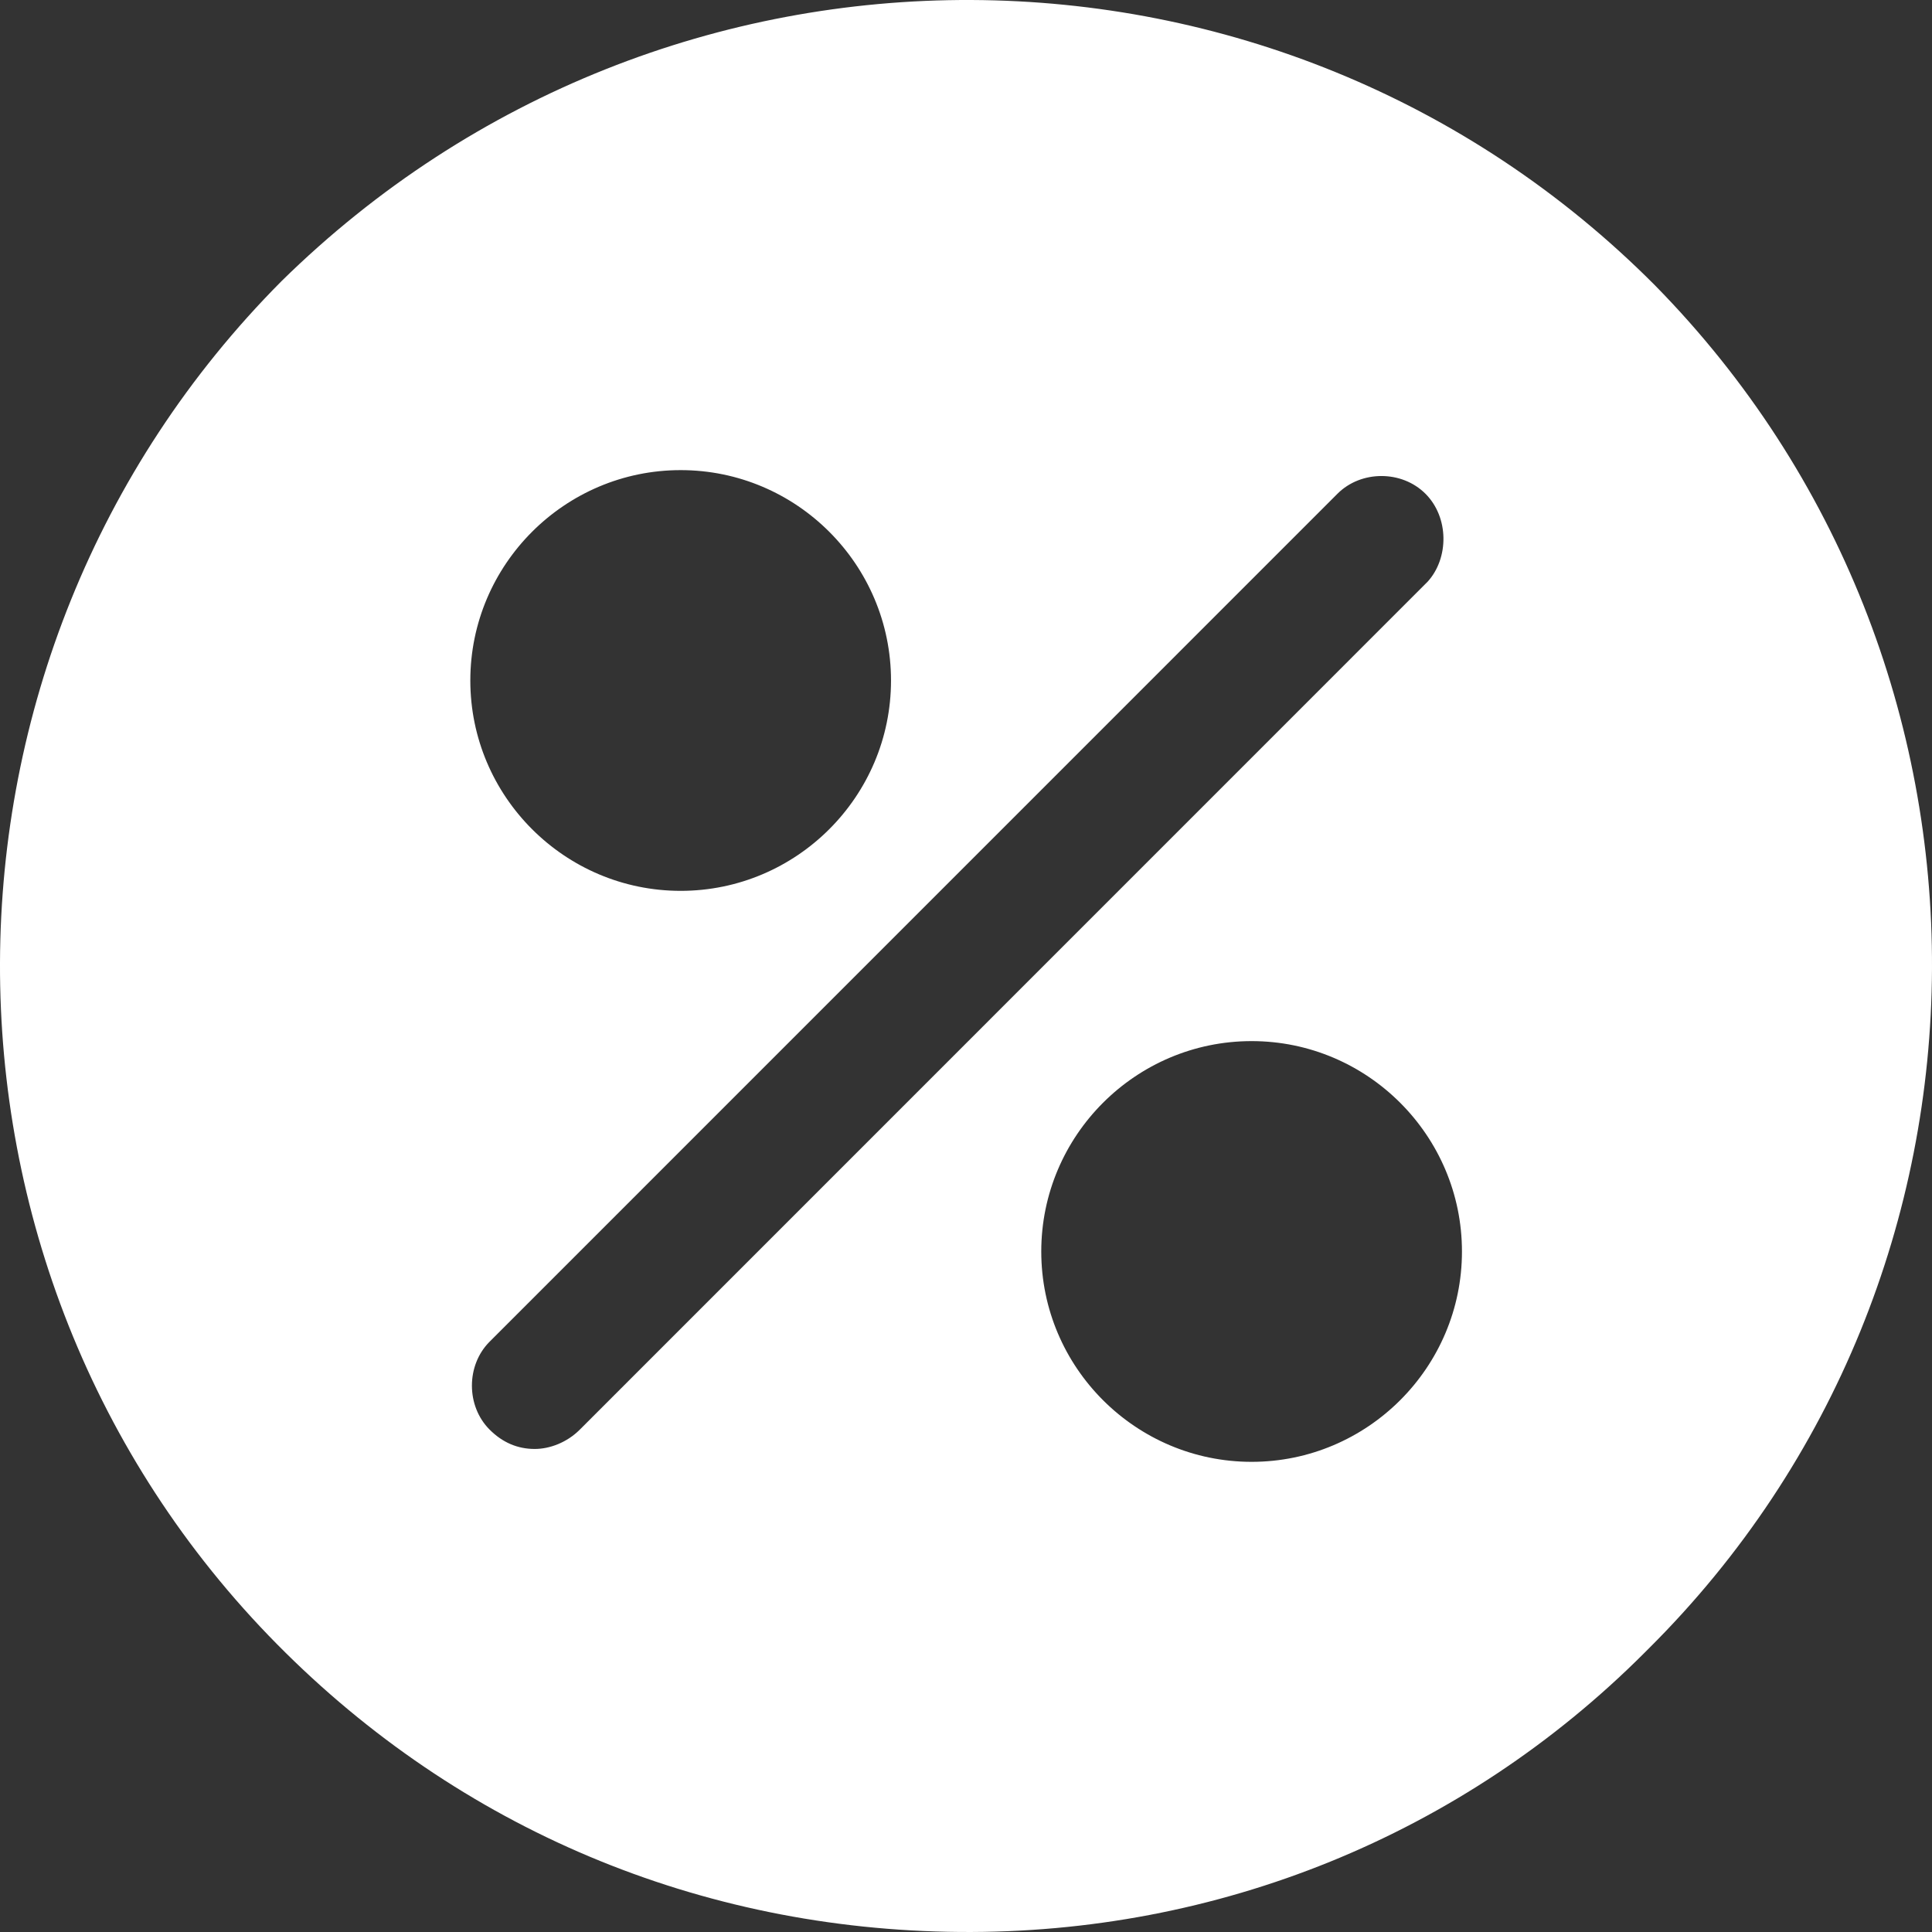 <?xml version="1.0" encoding="UTF-8"?> <svg xmlns="http://www.w3.org/2000/svg" width="48" height="48" viewBox="0 0 48 48" fill="none"><rect x="0" y="0" width="48" height="48" fill="#333333" stroke="none"/><path d="M41.121 7.093C31.789 -2.293 16.538 -2.4 6.992 6.987C-2.286 16.32 -2.34 31.52 6.886 40.853C11.418 45.439 17.391 47.946 23.843 47.999C30.242 48.053 36.322 45.599 40.854 41.066L40.961 40.959C50.293 31.68 50.346 16.48 41.121 7.093ZM16.911 11.68C19.791 11.68 22.137 14.027 22.137 16.907C22.137 19.787 19.791 22.133 16.911 22.133C14.031 22.133 11.685 19.787 11.685 16.907C11.685 14.027 14.031 11.68 16.911 11.68ZM14.405 35.519C14.085 35.839 13.658 35.999 13.285 35.999C12.858 35.999 12.485 35.839 12.165 35.519C11.578 34.933 11.578 33.919 12.165 33.333L33.229 12.267C33.815 11.68 34.828 11.68 35.415 12.267C36.002 12.853 36.002 13.867 35.468 14.453L14.405 35.519ZM31.096 36.319C28.216 36.319 25.87 33.973 25.87 31.093C25.87 28.213 28.216 25.866 31.096 25.866C33.975 25.866 36.322 28.213 36.322 31.093C36.322 33.973 33.975 36.319 31.096 36.319Z" fill="white"></path></svg> 